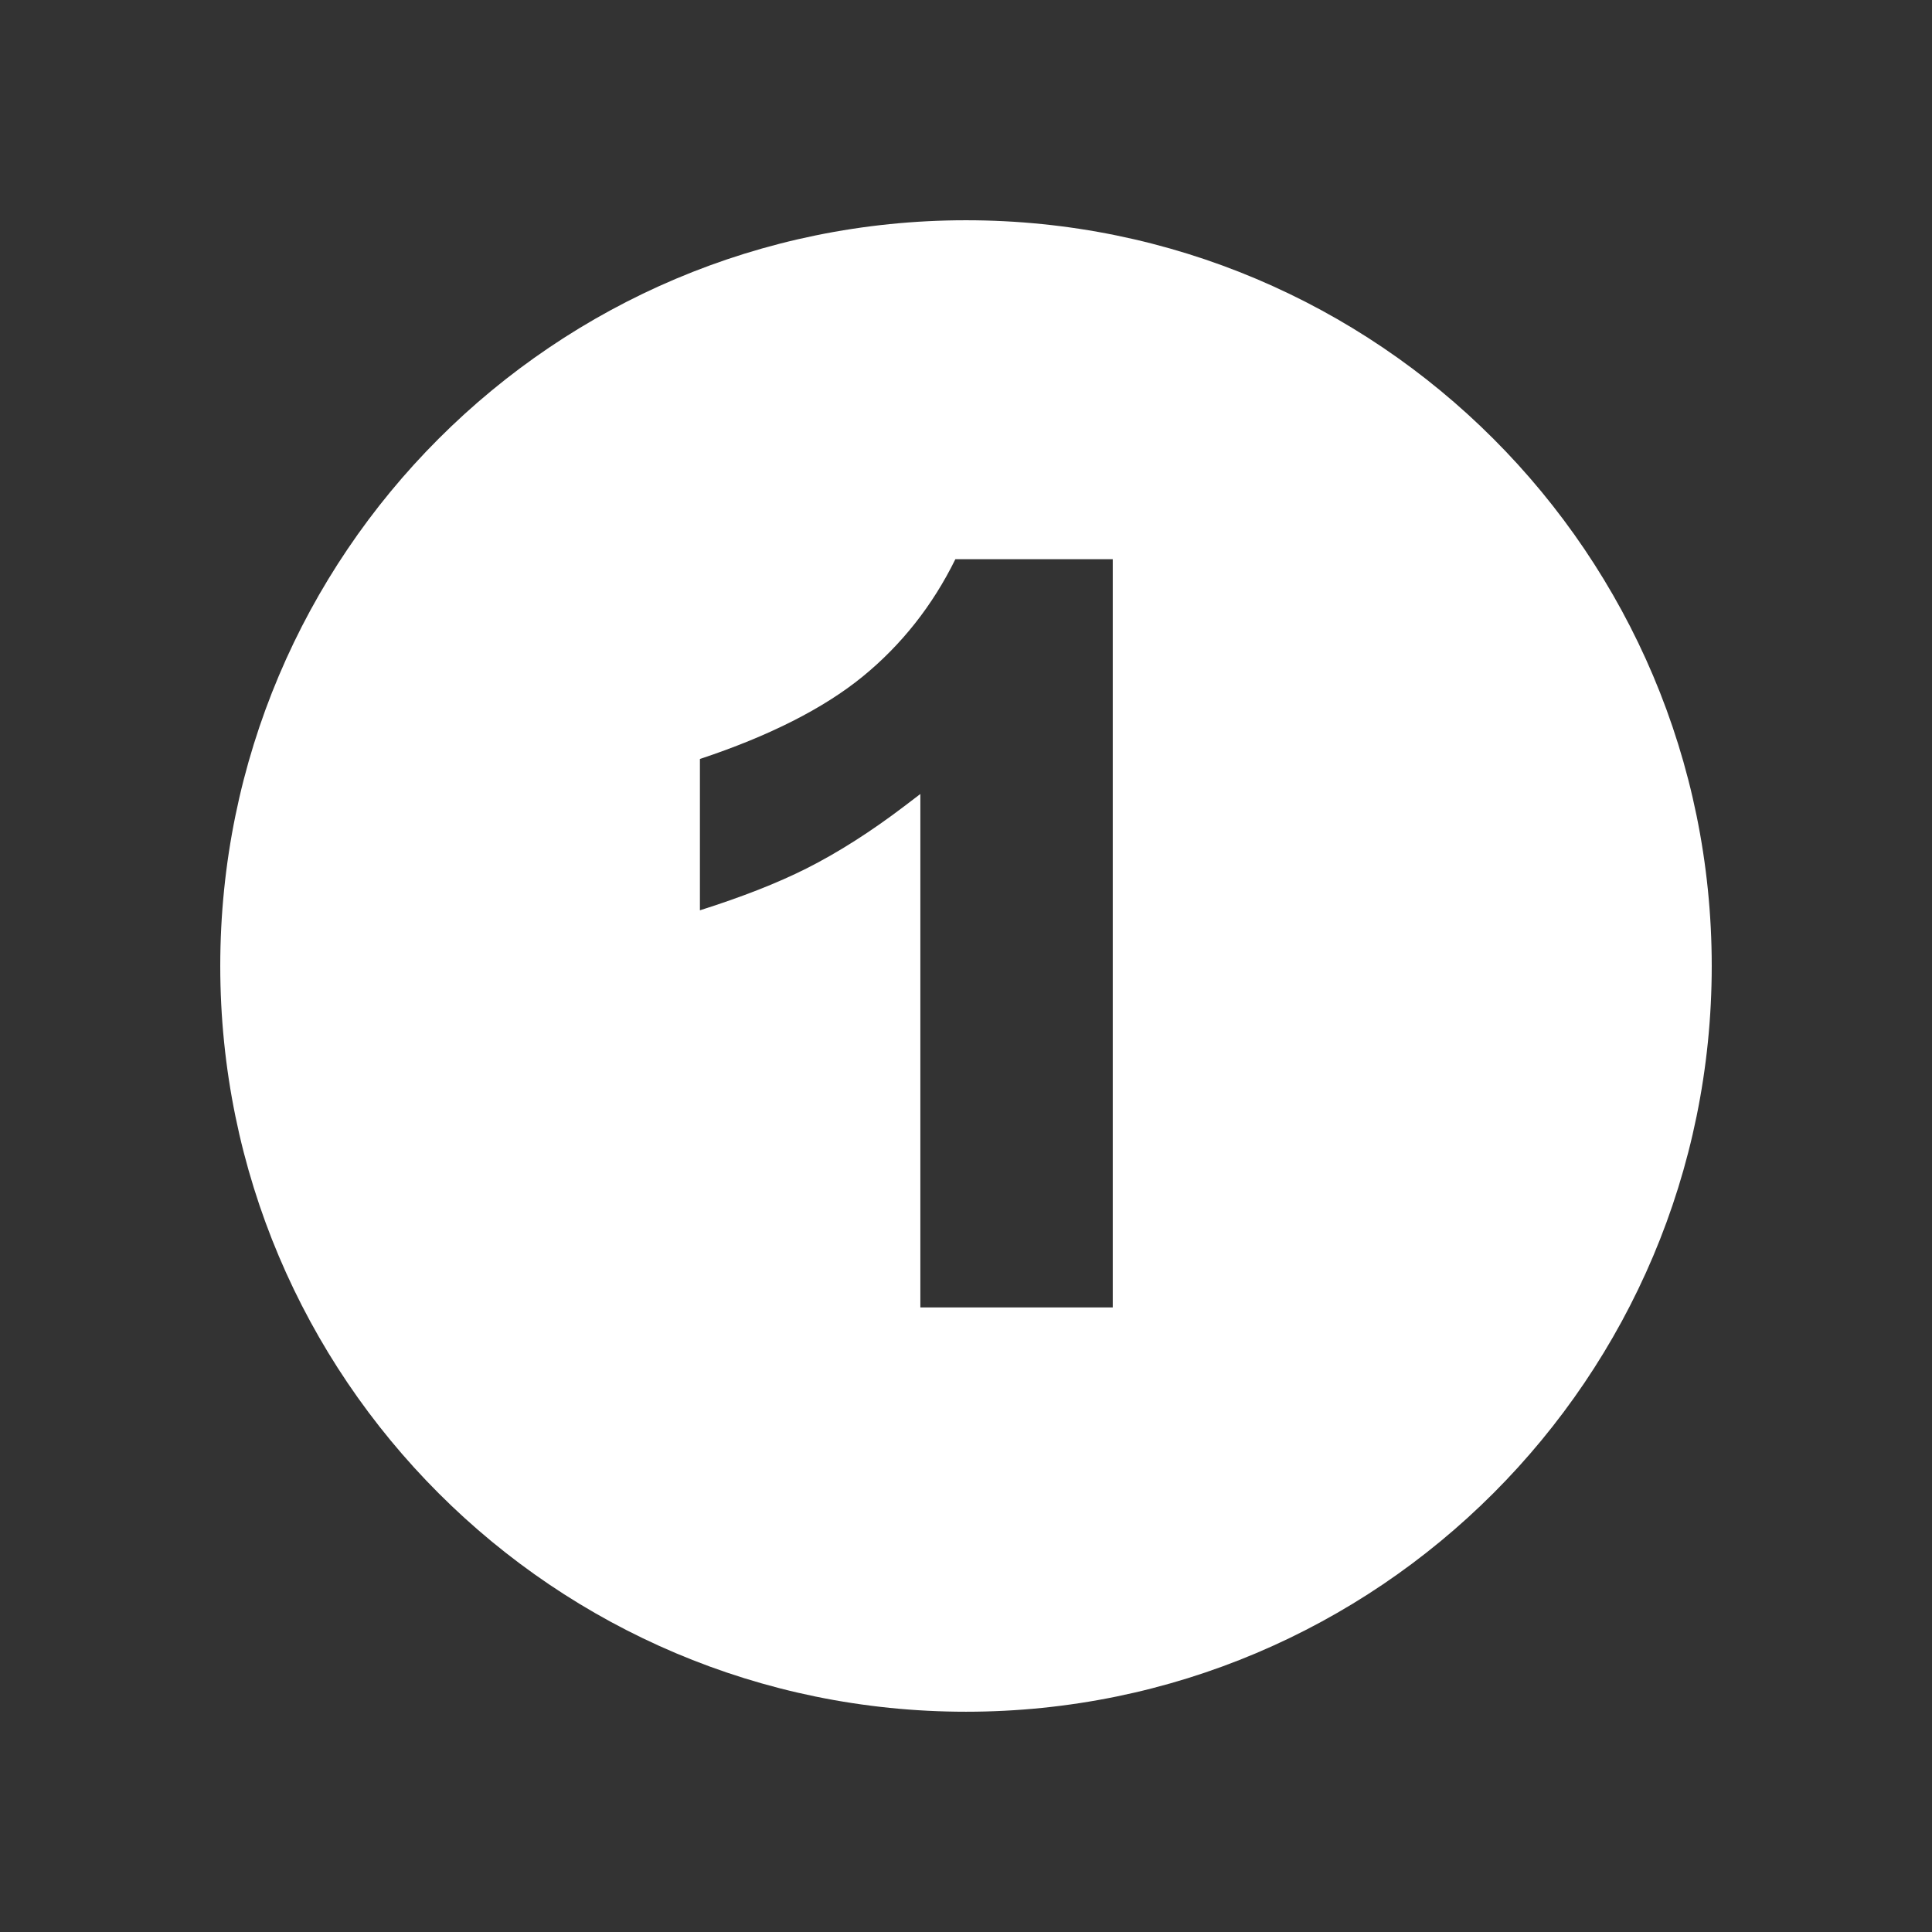 <svg version="1.2" preserveAspectRatio="xMidYMid meet" height="1000" viewBox="0 0 750 750" zoomAndPan="magnify" width="1000" xmlns:xlink="http://www.w3.org/1999/xlink" xmlns="http://www.w3.org/2000/svg"><rect x="0" y="0" width="750" height="750" fill="#333333" stroke="none"/><defs><clipPath id="f1c9c7e51f"><path d="M 85.504 85.504 L 664.504 85.504 L 664.504 664.504 L 85.504 664.504 Z M 85.504 85.504"></path></clipPath></defs><g id="e8e82f02c0"><g clip-path="url(#f1c9c7e51f)" clip-rule="nonzero"><path d="M 374.996 85.504 C 215.121 85.504 85.504 215.121 85.504 374.996 C 85.504 534.875 215.121 664.492 374.996 664.492 C 534.875 664.492 664.492 534.875 664.492 374.996 C 664.492 215.121 534.875 85.504 374.996 85.504 Z M 431.969 507.547 L 357.281 507.547 L 357.281 308.223 L 351.105 312.93 C 338.02 322.887 325.203 331.031 313.008 337.172 C 301.891 342.766 288.035 348.211 271.707 353.383 L 271.707 294.633 C 298.492 285.758 319.762 274.988 334.895 262.637 C 349.984 250.32 362.066 234.996 370.867 217.09 L 431.969 217.09 L 431.969 507.586 Z M 431.969 507.547" style="stroke:none;fill-rule:nonzero;fill:#ffffff;fill-opacity:1;"></path></g></g></svg>
